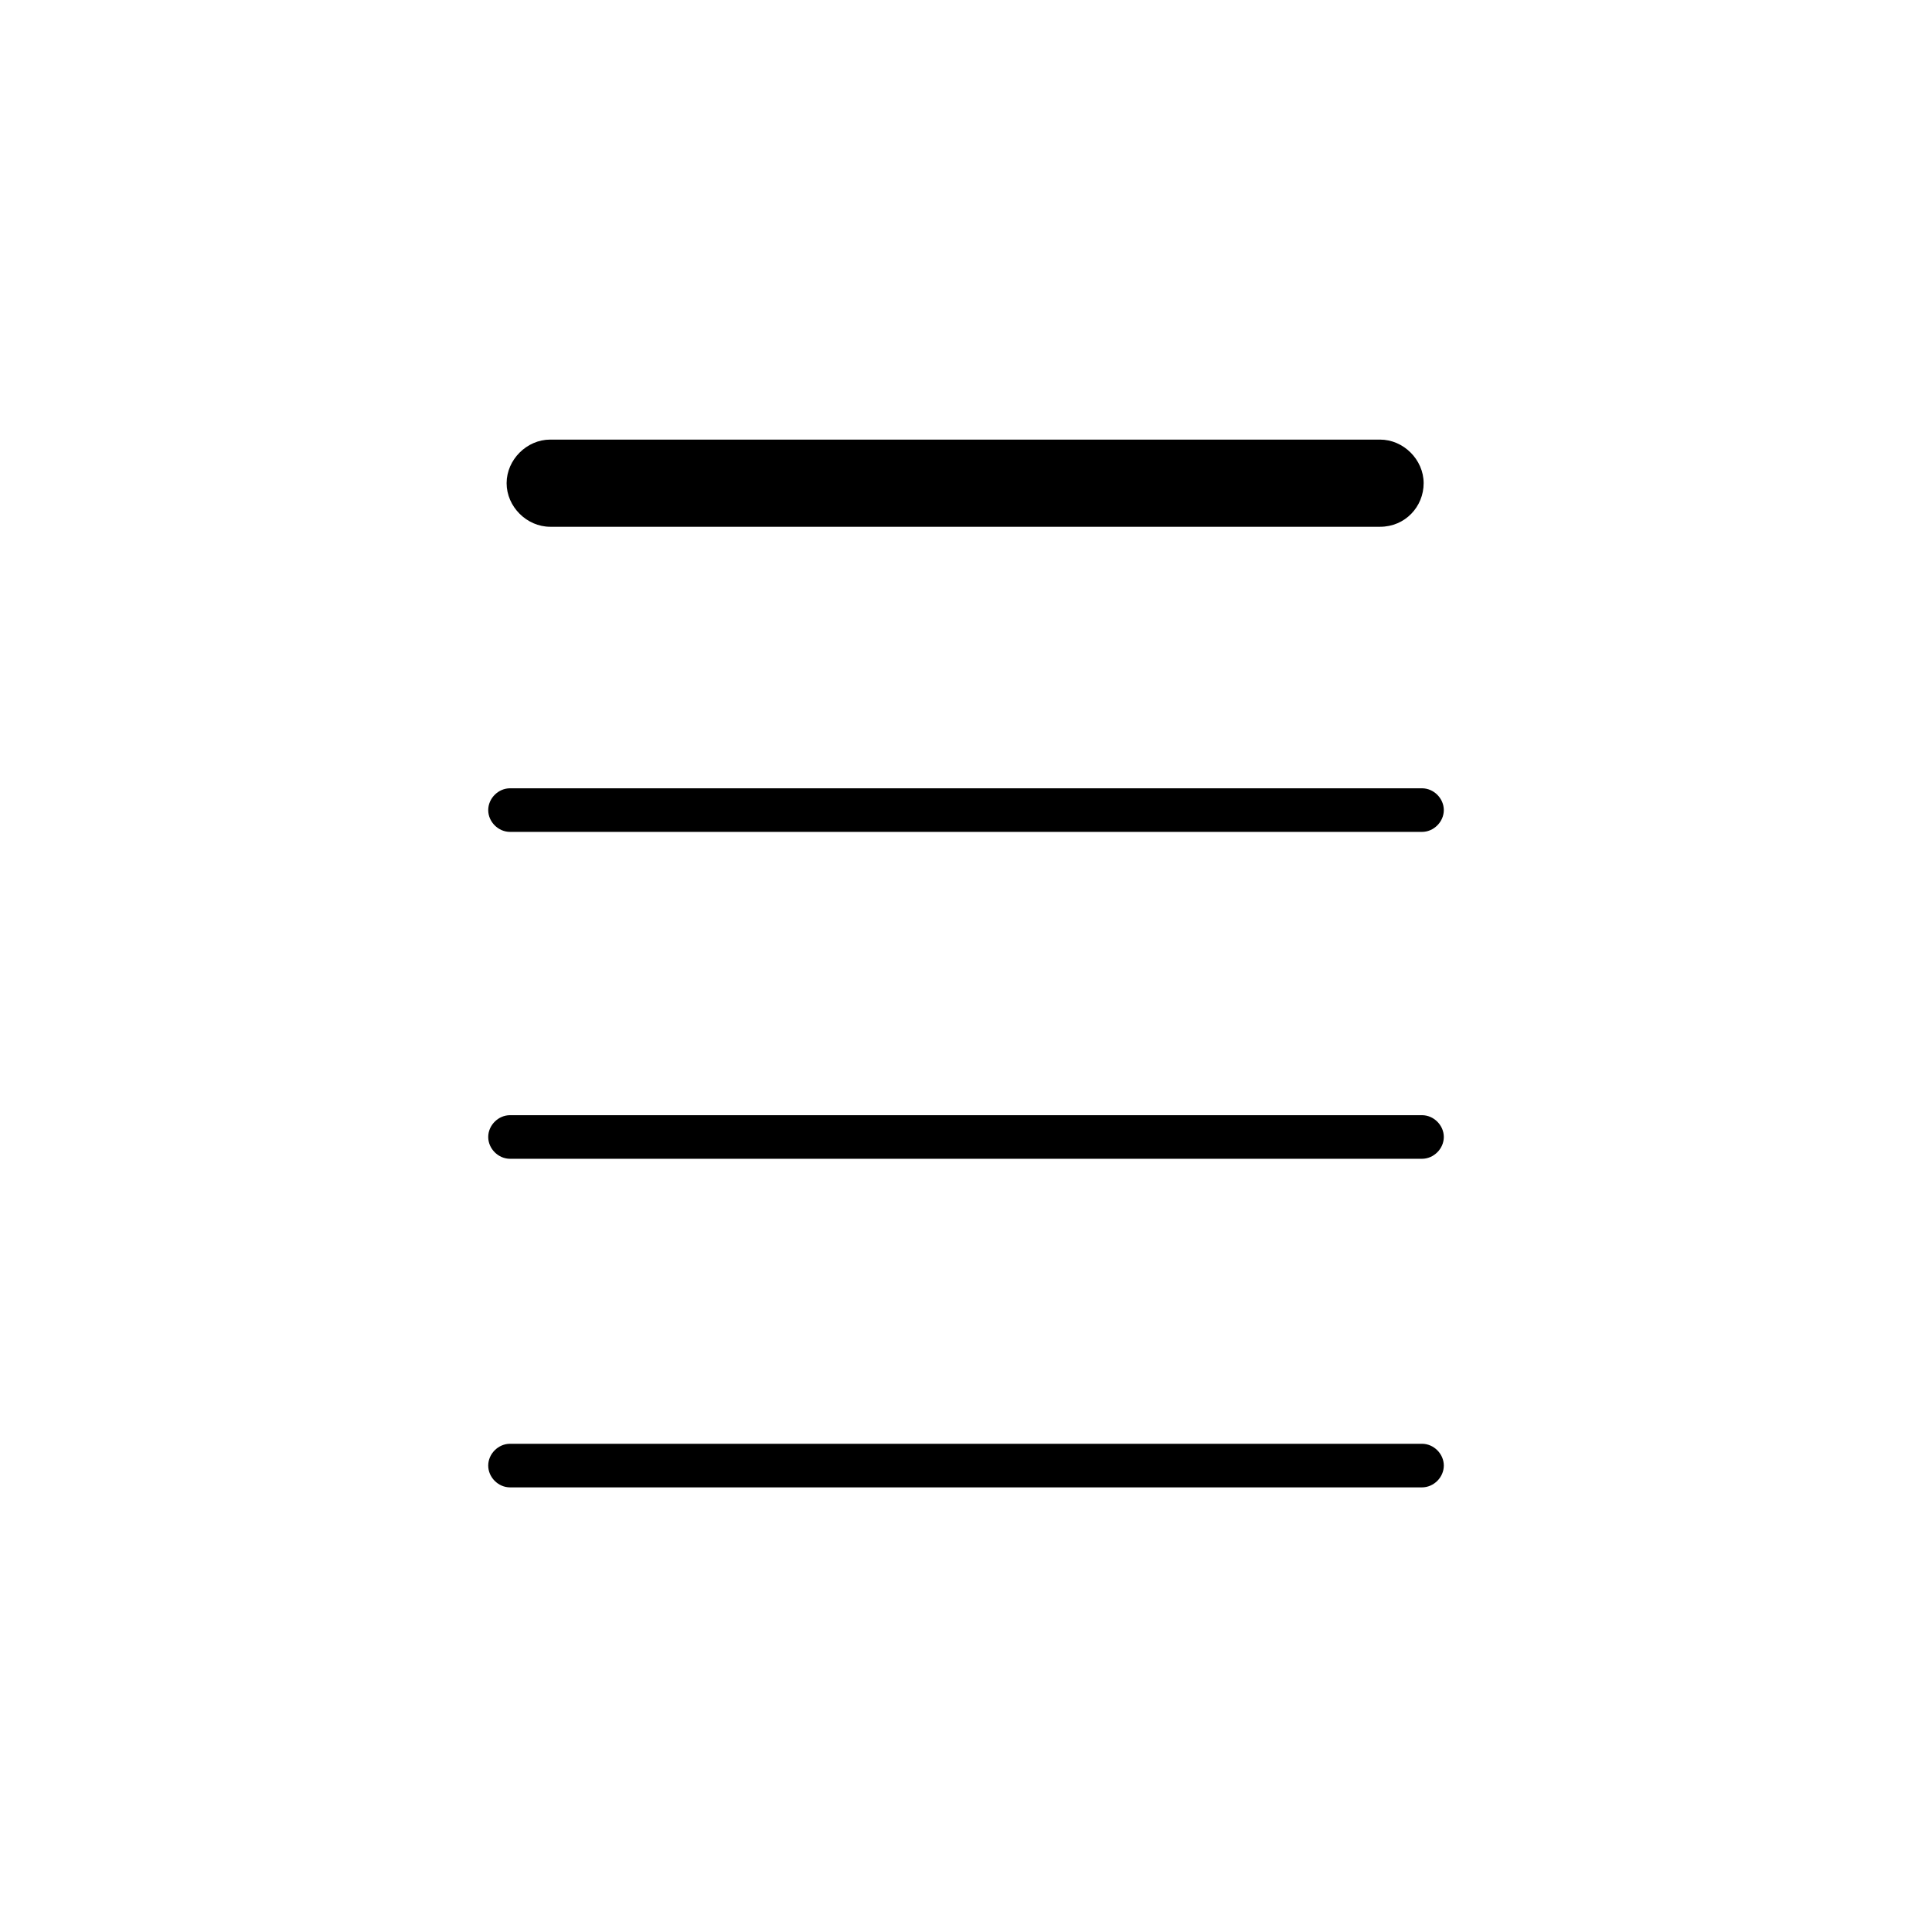 <?xml version="1.0" encoding="UTF-8"?>
<!-- Uploaded to: ICON Repo, www.svgrepo.com, Generator: ICON Repo Mixer Tools -->
<svg fill="#000000" width="800px" height="800px" version="1.1" viewBox="144 144 512 512" xmlns="http://www.w3.org/2000/svg">
 <g>
  <path d="m520.84 538.17h-241.68c-3.109 0-5.777-2.664-5.777-5.777 0-3.109 2.664-5.777 5.777-5.777h241.69c3.109 0 5.777 2.664 5.777 5.777-0.004 3.113-2.668 5.777-5.781 5.777z"/>
  <path d="m509.73 283.6h-219.92c-6.219 0-11.551-5.332-11.551-11.551s5.332-11.551 11.551-11.551h219.92c6.219 0 11.551 5.332 11.551 11.551s-4.887 11.551-11.551 11.551z"/>
  <path d="m520.84 364.46h-241.68c-3.109 0-5.777-2.664-5.777-5.777 0-3.109 2.664-5.777 5.777-5.777h241.69c3.109 0 5.777 2.664 5.777 5.777-0.004 3.109-2.668 5.777-5.781 5.777z"/>
  <path d="m520.84 451.09h-241.68c-3.109 0-5.777-2.664-5.777-5.777 0-3.109 2.664-5.777 5.777-5.777h241.69c3.109 0 5.777 2.664 5.777 5.777-0.004 3.113-2.668 5.777-5.781 5.777z"/>
 </g>
</svg>